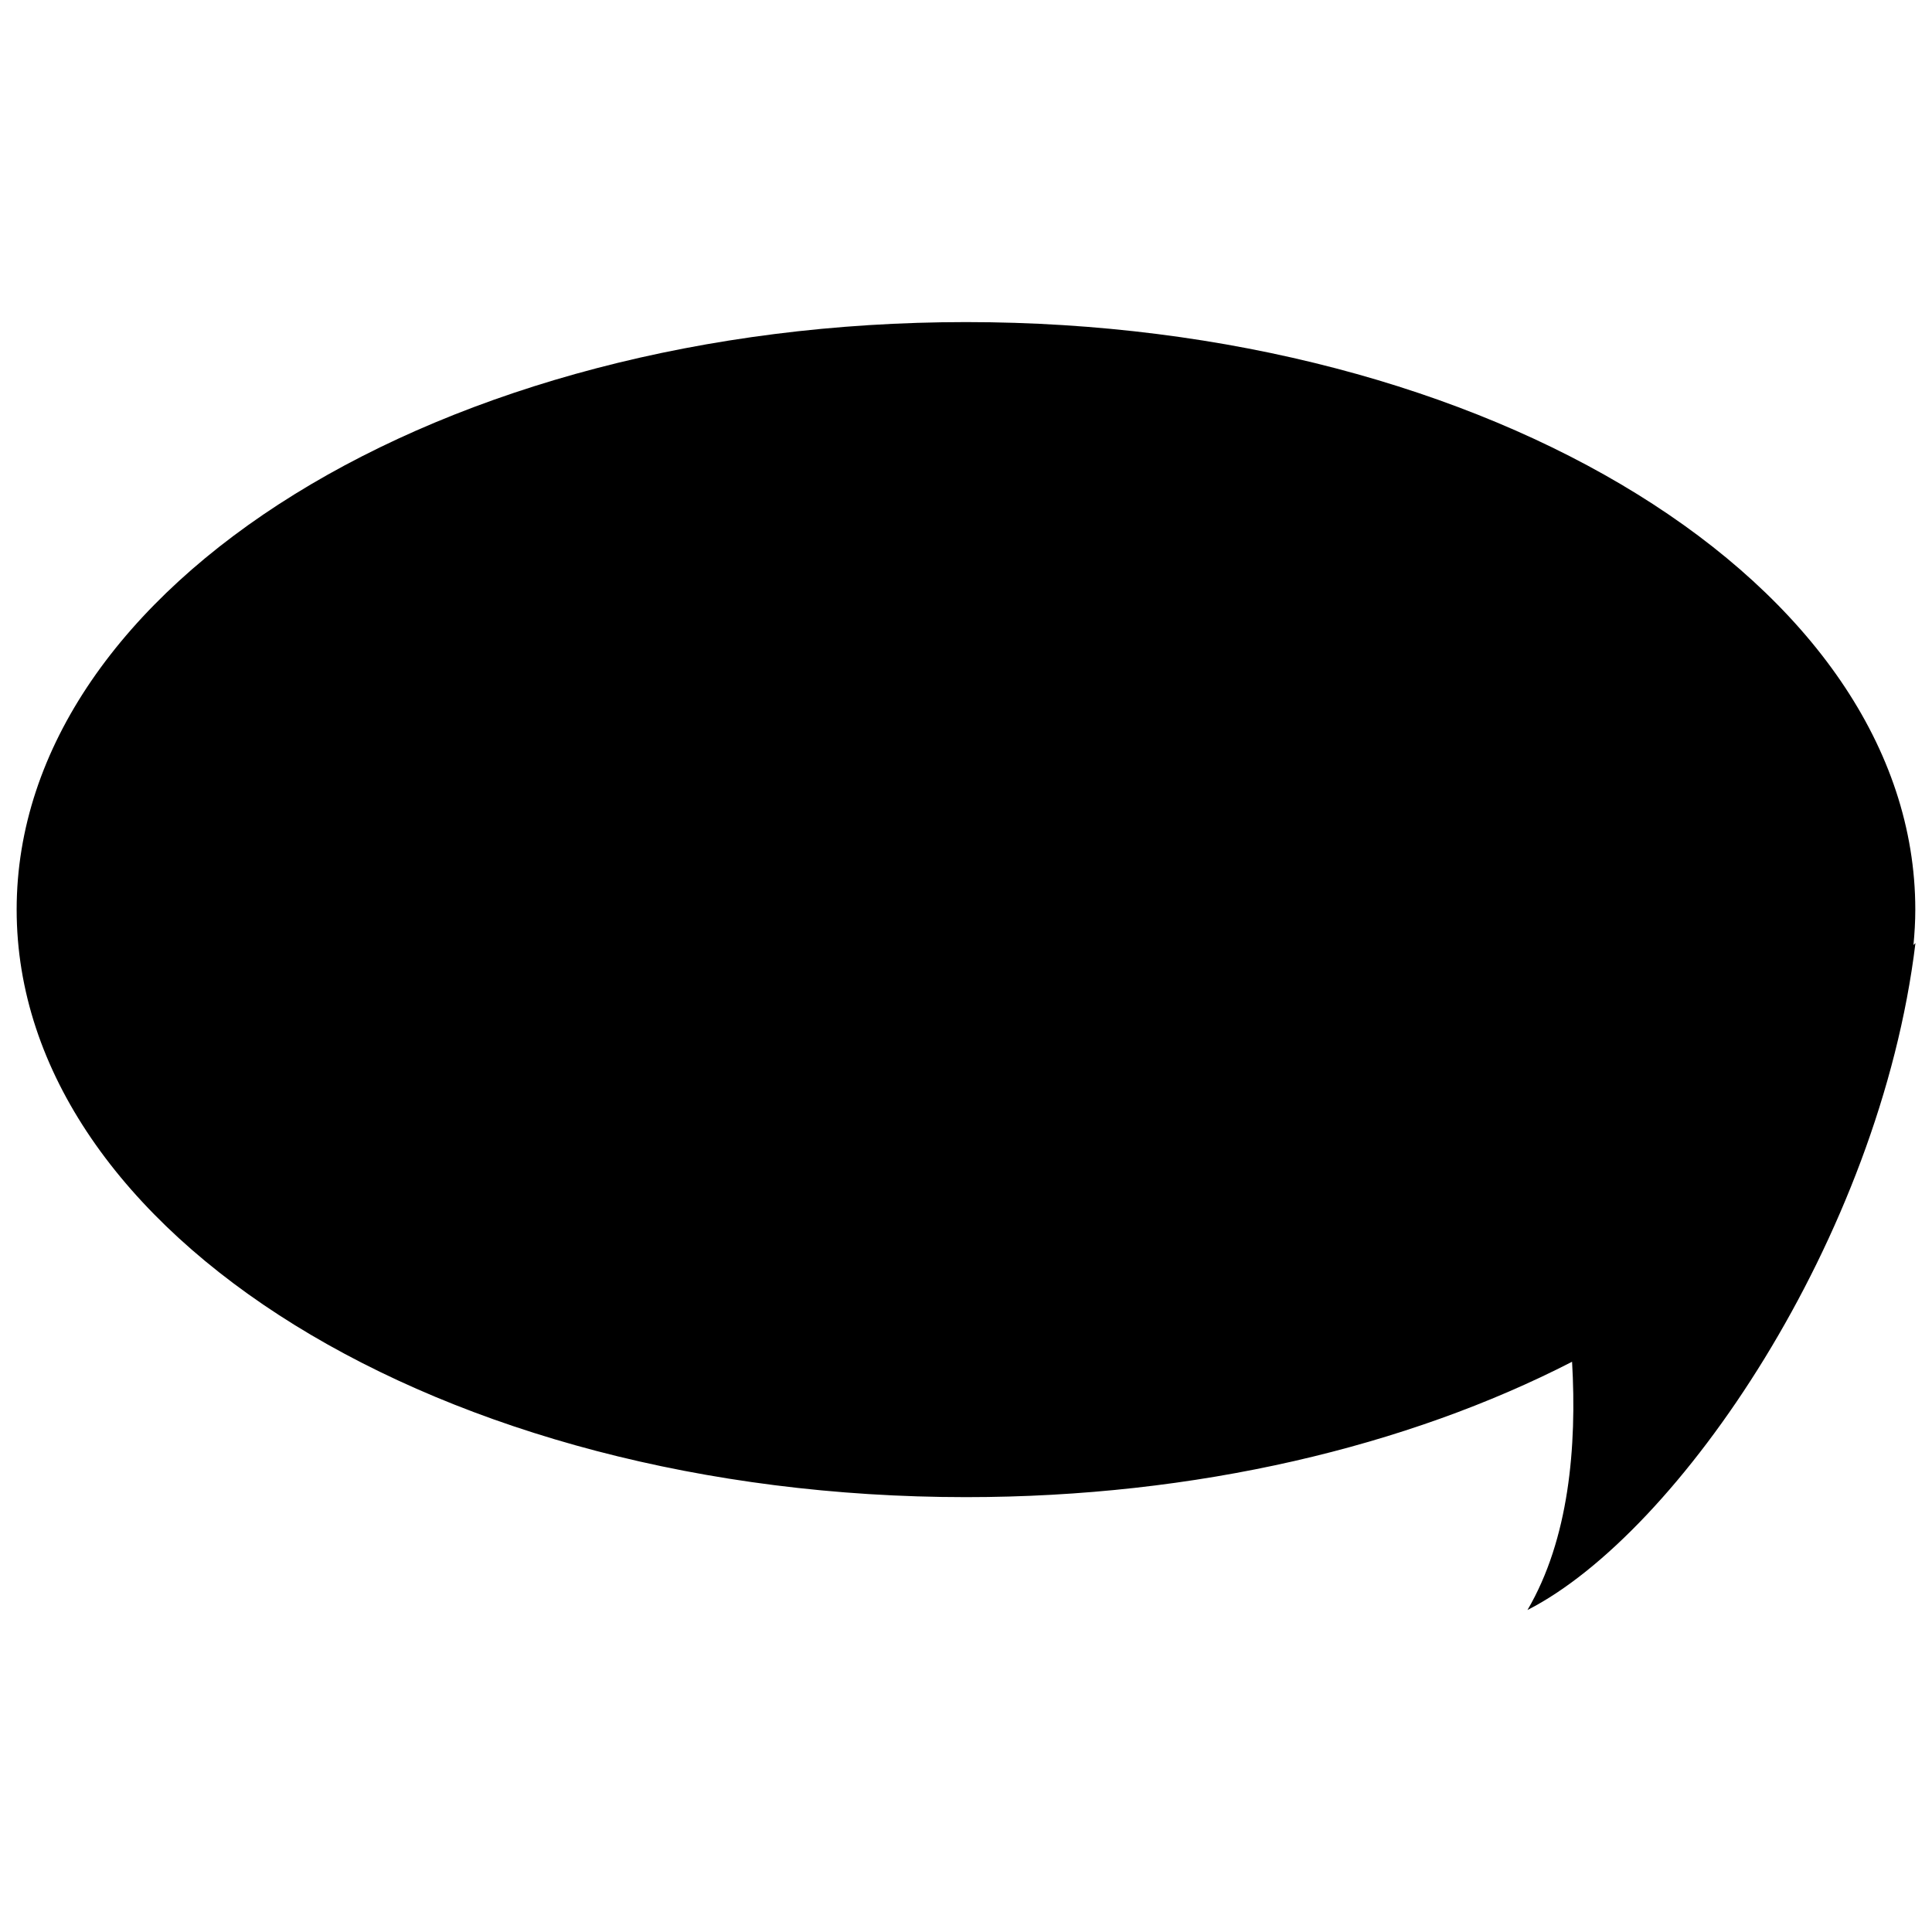 <?xml version="1.0" encoding="UTF-8"?>
<!-- Uploaded to: SVG Repo, www.svgrepo.com, Generator: SVG Repo Mixer Tools -->
<svg width="800px" height="800px" version="1.1" viewBox="144 144 512 512" xmlns="http://www.w3.org/2000/svg">
 <defs>
  <clipPath id="a">
   <path d="m148.09 229h503.81v342h-503.81z"/>
  </clipPath>
 </defs>
 <g clip-path="url(#a)">
  <path d="m651.09 394.44c0.293-3.106 0.484-6.215 0.484-9.383 0-86.004-112.64-155.7-251.57-155.7-138.97 0-251.59 69.715-251.59 155.7 0 85.98 112.62 155.7 251.59 155.7 61.066 0 117.03-13.477 160.61-35.875 1.301 22.484-0.82 47.043-11.82 65.789 39.988-20.402 93.352-98.602 102.82-176.75z"/>
 </g>
</svg>